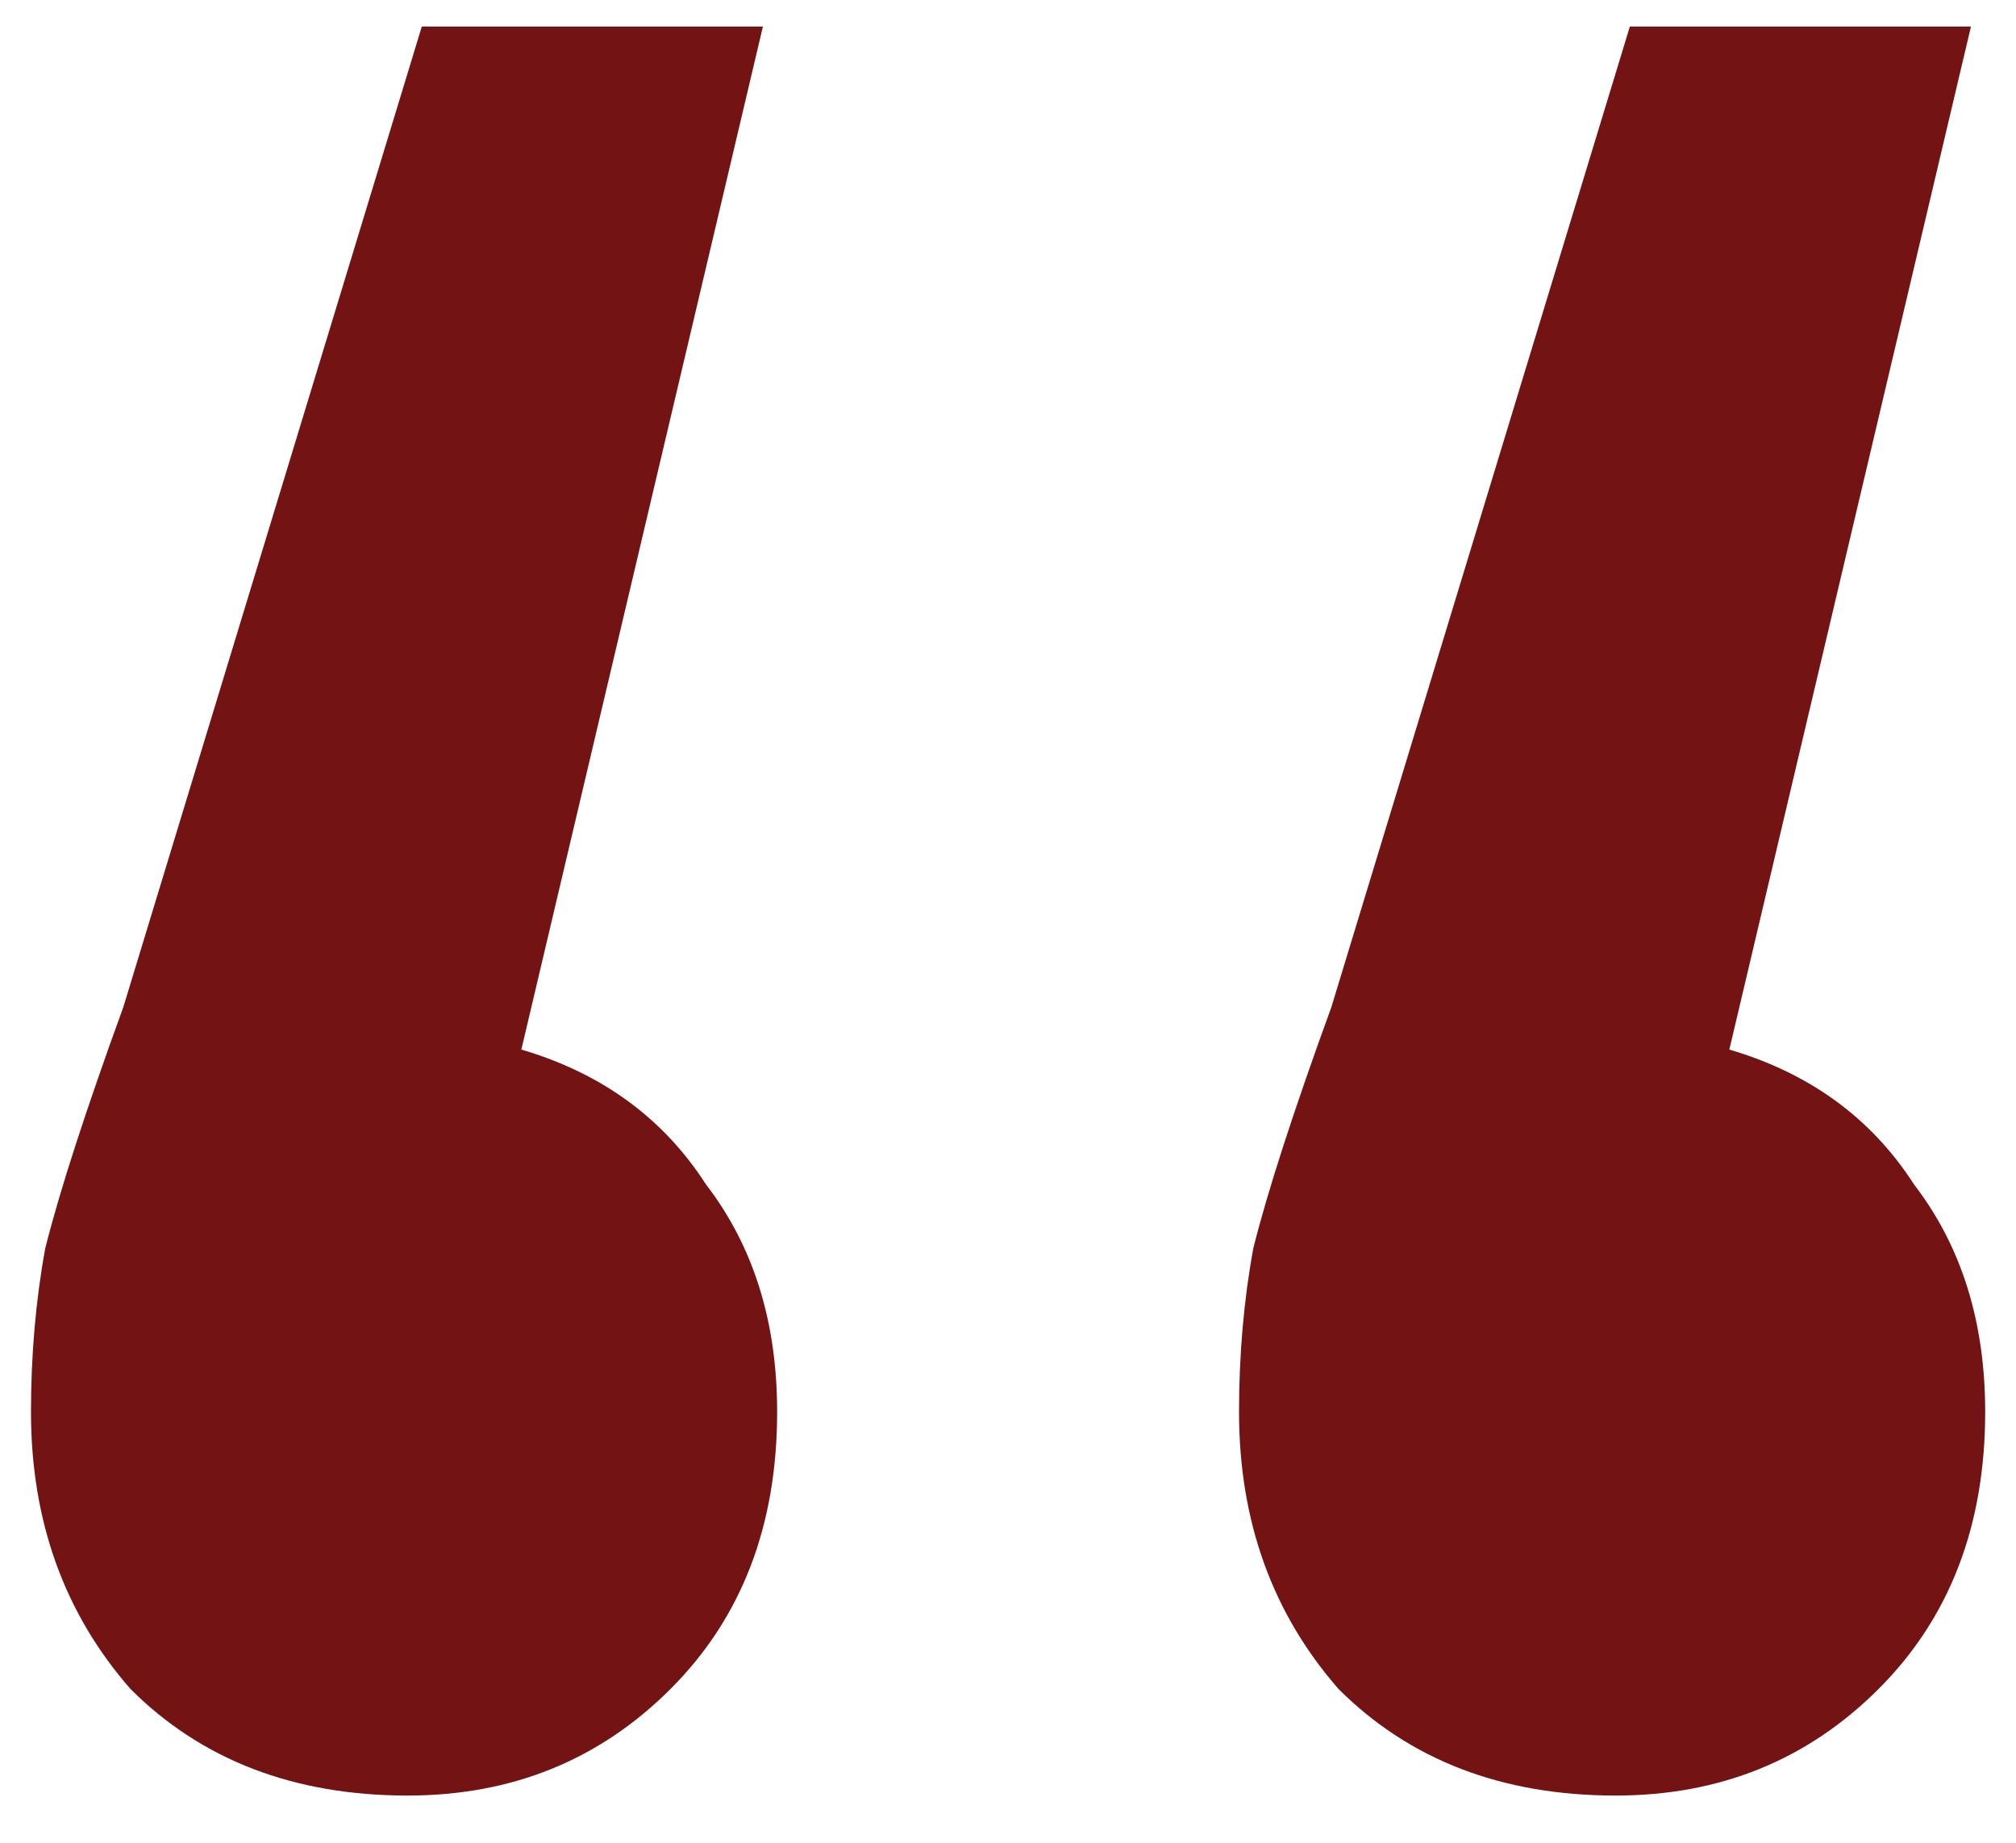 <?xml version="1.0" encoding="UTF-8"?> <svg xmlns="http://www.w3.org/2000/svg" viewBox="0 0 35.00 32.00" data-guides="{&quot;vertical&quot;:[],&quot;horizontal&quot;:[]}"><path fill="#731313" stroke="none" fill-opacity="1" stroke-width="1" stroke-opacity="1" id="tSvgec83a81f12" title="Path 1" d="M9.051 18.226C10.449 18.637 11.518 19.419 12.258 20.57C13.081 21.639 13.492 22.955 13.492 24.518C13.492 26.492 12.875 28.096 11.641 29.329C10.408 30.563 8.886 31.18 7.077 31.18C5.103 31.18 3.499 30.563 2.265 29.329C1.114 28.013 0.538 26.41 0.538 24.518C0.538 23.531 0.62 22.585 0.785 21.68C1.032 20.694 1.484 19.295 2.142 17.486C3.869 11.811 5.596 6.136 7.323 0.461C9.297 0.461 11.271 0.461 13.245 0.461C11.847 6.383 10.449 12.304 9.051 18.226ZM30.023 18.226C31.422 18.637 32.491 19.419 33.231 20.57C34.053 21.639 34.465 22.955 34.465 24.518C34.465 26.492 33.848 28.096 32.614 29.329C31.38 30.563 29.859 31.18 28.049 31.18C26.076 31.18 24.472 30.563 23.238 29.329C22.087 28.013 21.511 26.41 21.511 24.518C21.511 23.531 21.593 22.585 21.758 21.68C22.004 20.694 22.457 19.295 23.115 17.486C24.842 11.811 26.569 6.136 28.296 0.461C30.27 0.461 32.244 0.461 34.218 0.461C32.82 6.383 31.422 12.304 30.023 18.226Z"></path><defs></defs></svg> 